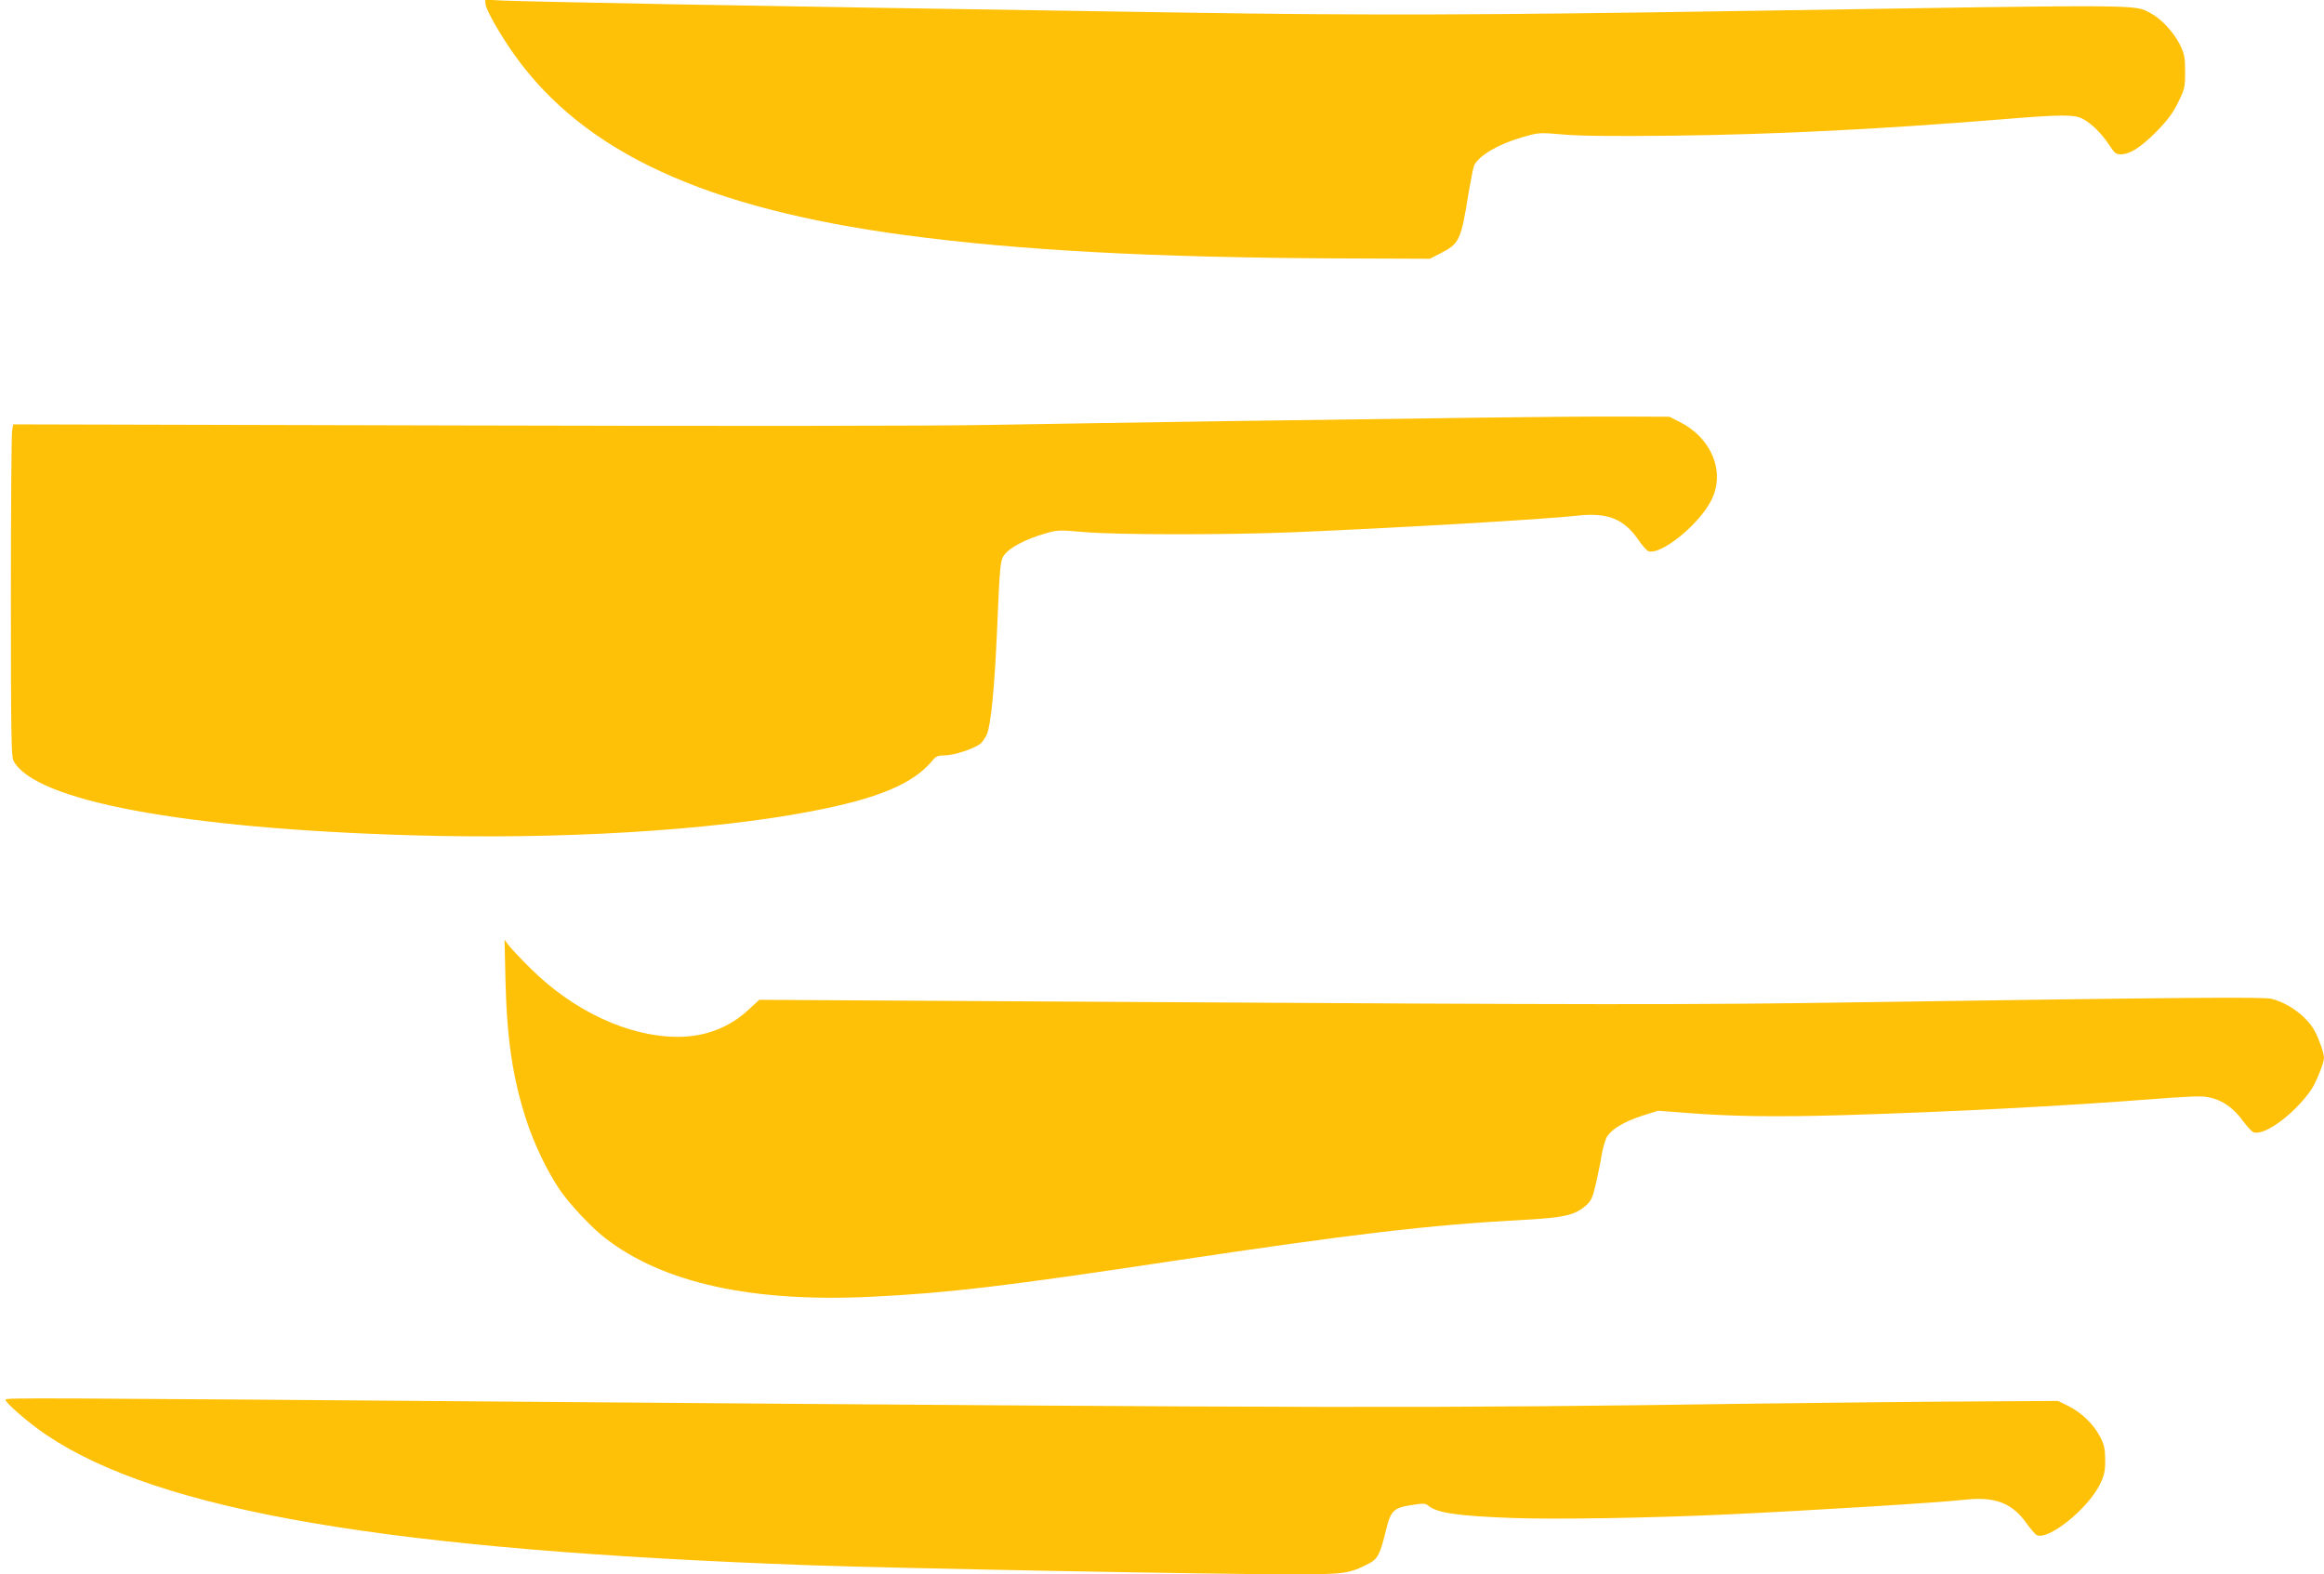 <?xml version="1.0" standalone="no"?>
<!DOCTYPE svg PUBLIC "-//W3C//DTD SVG 20010904//EN"
 "http://www.w3.org/TR/2001/REC-SVG-20010904/DTD/svg10.dtd">
<svg version="1.0" xmlns="http://www.w3.org/2000/svg"
 width="1280pt" height="867pt" viewBox="0 0 1280 867"
 preserveAspectRatio="xMidYMid meet">
<g transform="translate(0,867) scale(0.1,-0.1)"
fill="#ffc107" stroke="none">
<path d="M2674 8647 c4 -34 83 -172 160 -280 384 -537 1049 -844 2152 -992
632 -84 1358 -123 2374 -128 l515 -2 55 28 c110 56 116 71 160 343 12 70 25
135 30 145 30 55 134 116 267 154 87 25 90 26 227 14 95 -8 285 -10 610 -6
563 7 1118 35 1791 89 338 28 409 28 455 4 49 -25 106 -82 146 -143 29 -45 38
-53 64 -53 51 0 110 38 196 124 61 62 91 102 120 161 37 74 39 85 39 170 0 79
-3 97 -29 150 -34 68 -105 144 -162 173 -95 48 16 48 -2289 11 -1373 -22
-2024 -24 -2995 -9 -1634 25 -2025 32 -2830 46 -476 9 -909 18 -962 21 l-96 5
2 -25z"/>
<path d="M8155 6370 c-302 -4 -926 -13 -1385 -19 -459 -7 -1053 -16 -1320 -21
-293 -6 -1451 -7 -2931 -3 l-2446 6 -6 -33 c-4 -18 -7 -428 -7 -912 0 -748 2
-883 14 -907 115 -221 933 -374 2194 -411 814 -24 1639 25 2195 131 373 71
567 152 674 282 17 22 30 27 67 27 51 0 167 39 198 66 11 11 27 34 34 51 21
50 41 251 54 538 18 417 18 421 47 456 32 37 114 80 213 109 73 22 79 22 220
10 177 -16 790 -16 1160 -1 569 24 1378 71 1555 91 168 19 259 -16 340 -135
21 -30 44 -56 53 -60 68 -26 283 148 349 283 76 154 0 340 -175 428 l-57 29
-245 1 c-135 1 -492 -2 -795 -6z"/>
<path d="M2784 3270 c8 -325 40 -539 116 -772 43 -130 109 -268 178 -373 53
-80 179 -215 256 -274 321 -248 811 -355 1474 -322 417 21 726 57 1647 196
994 149 1415 199 1920 226 241 13 298 26 360 80 28 25 37 43 54 117 11 48 26
119 32 159 7 40 20 86 30 103 26 42 94 83 195 116 l86 27 146 -11 c262 -21
500 -24 882 -13 588 18 1190 49 1695 88 121 10 240 16 264 15 95 -3 171 -48
236 -137 22 -30 48 -58 58 -61 61 -19 223 100 316 234 27 39 71 148 71 176 0
26 -24 95 -49 144 -41 79 -140 155 -238 181 -43 12 -467 8 -2301 -19 -889 -14
-1473 -13 -3964 2 l-2066 12 -61 -56 c-104 -97 -238 -148 -387 -148 -270 0
-574 141 -810 375 -56 55 -111 114 -123 130 l-22 30 5 -225z"/>
<path d="M30 962 c0 -18 130 -130 225 -194 624 -420 1884 -635 4210 -718 477
-17 2241 -50 2641 -50 302 0 322 3 433 59 49 26 62 50 95 185 26 108 42 123
144 138 61 10 74 9 89 -4 46 -40 165 -57 471 -68 246 -8 745 0 1177 20 450 21
1154 64 1308 81 167 18 261 -19 340 -132 21 -29 45 -57 53 -62 61 -35 283 142
350 279 24 50 29 71 29 134 -1 62 -5 84 -29 129 -35 68 -102 132 -174 168
l-57 28 -480 -3 c-264 -1 -802 -7 -1195 -12 -1787 -26 -2287 -25 -6700 10
-2815 22 -2930 23 -2930 12z"/>
</g>
</svg>
